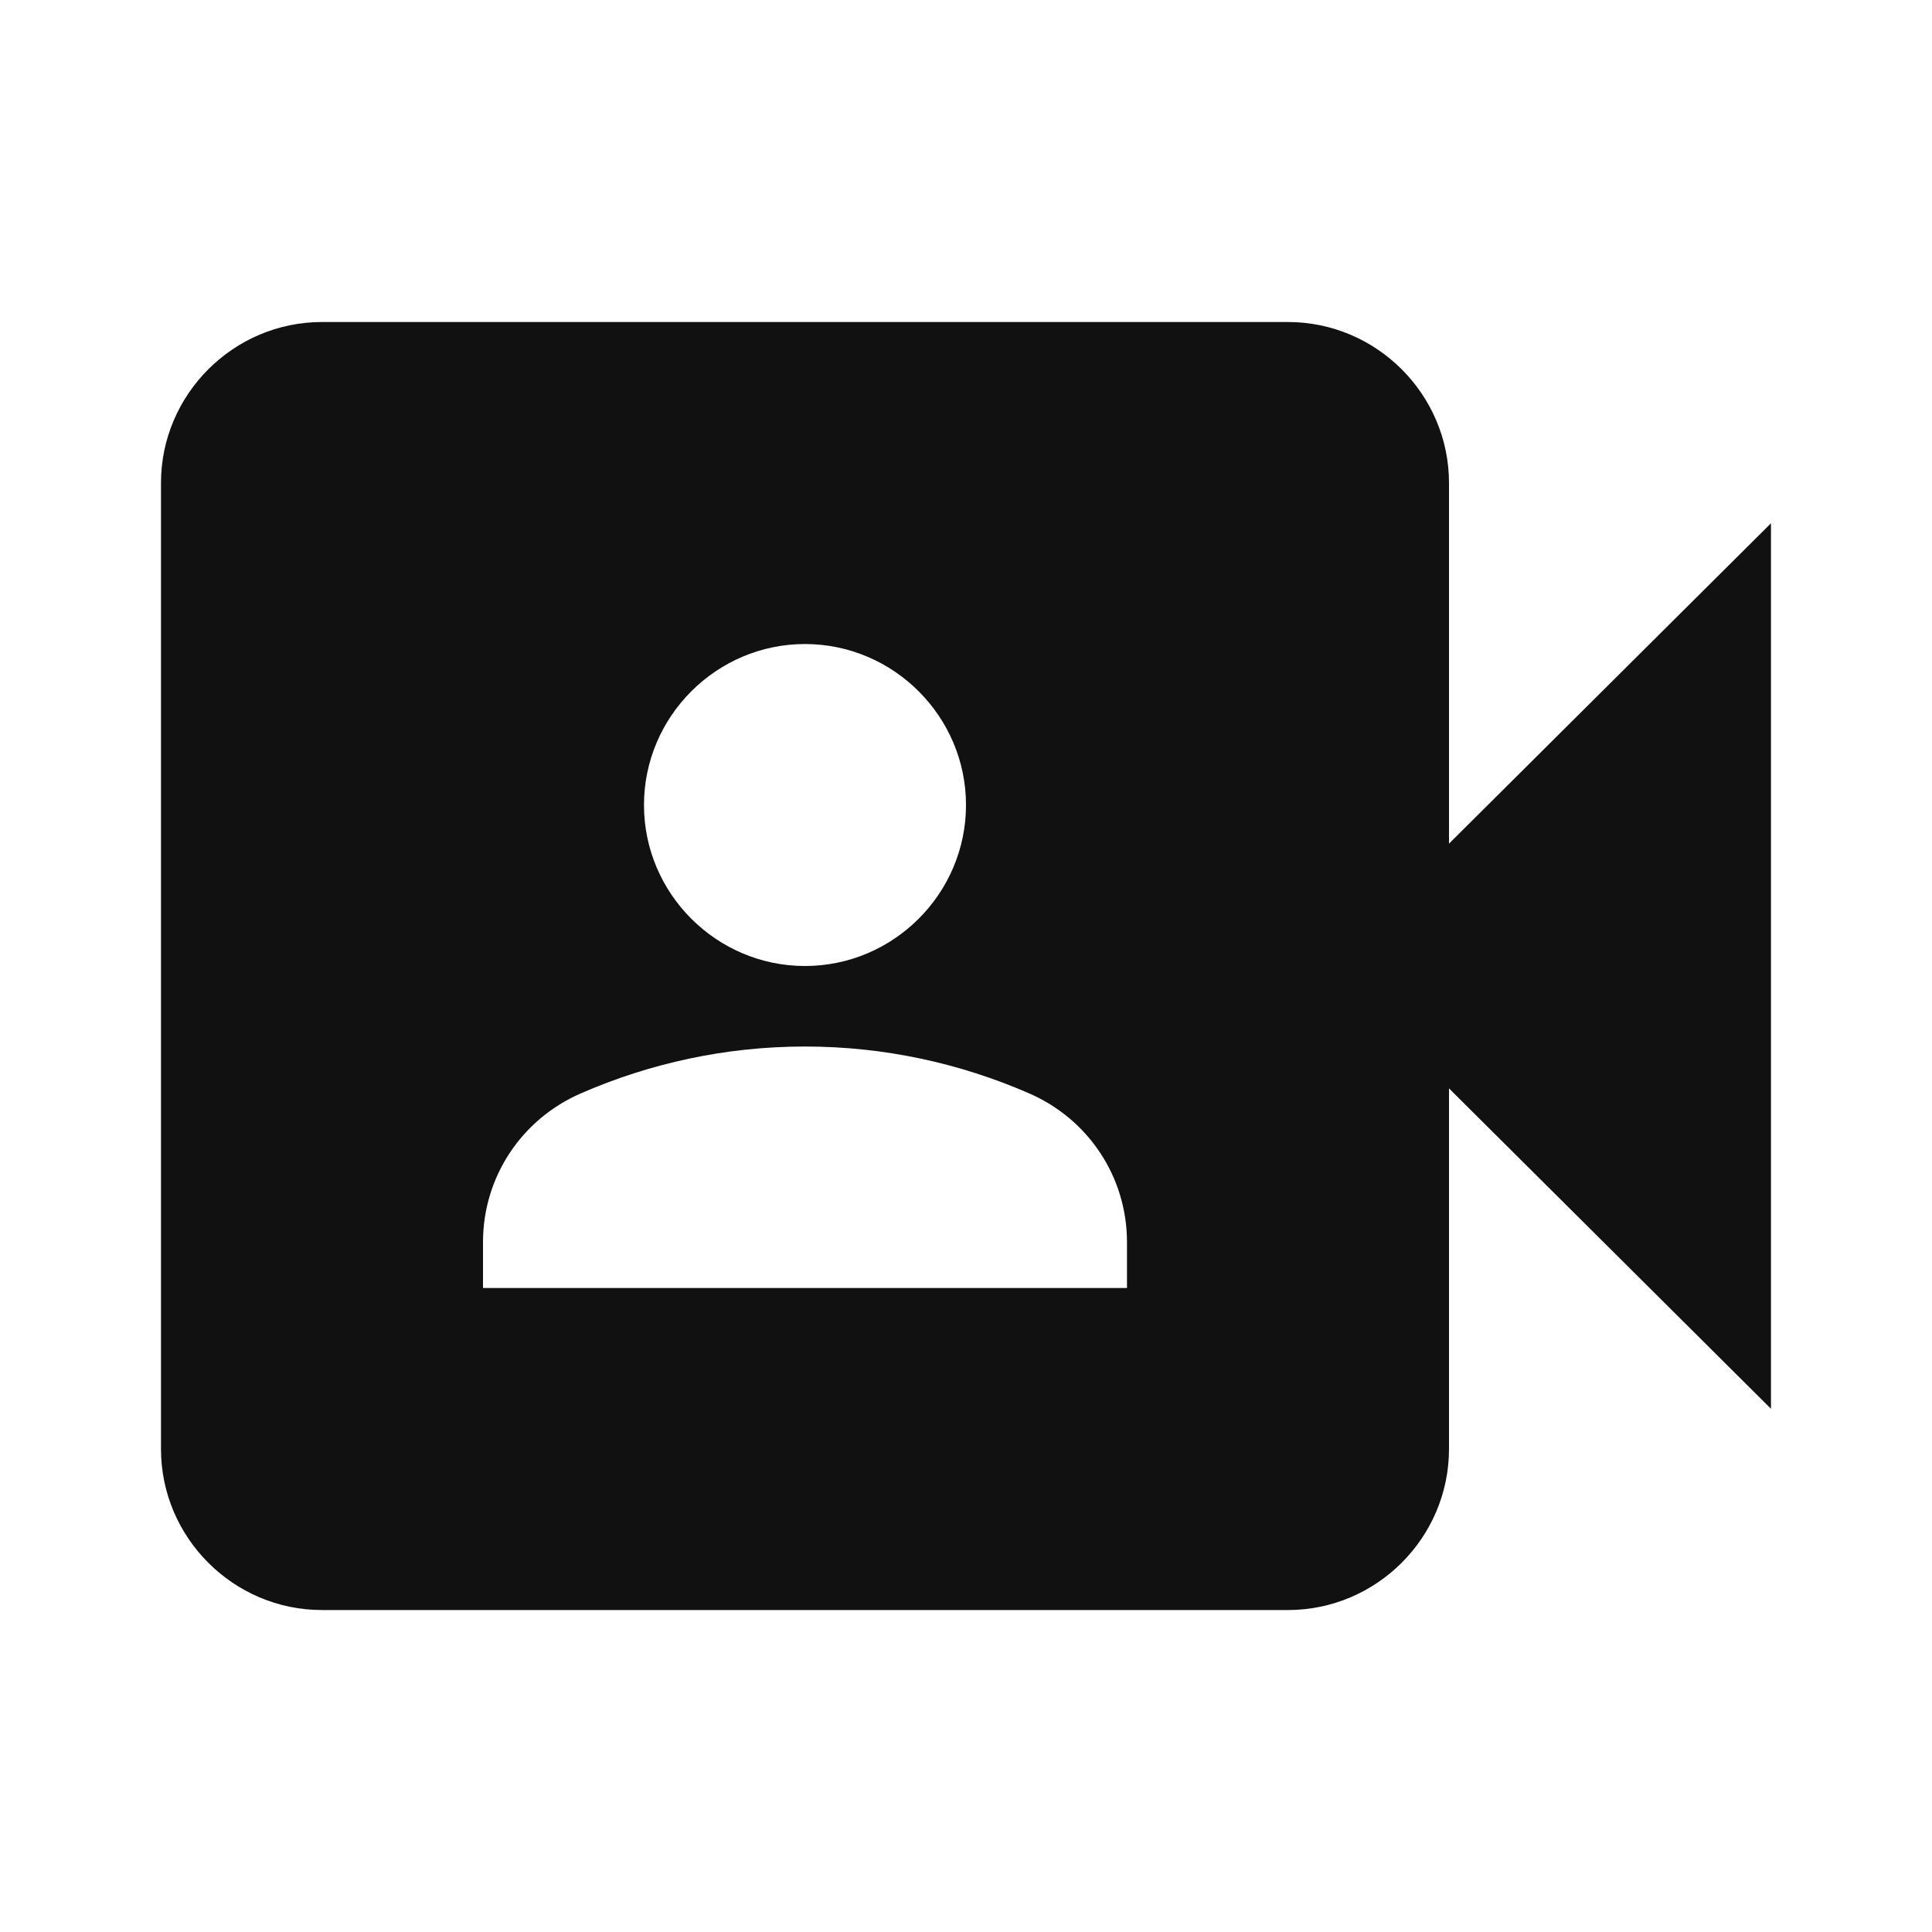 <svg width="40" height="40" viewBox="0 0 40 40" fill="none" xmlns="http://www.w3.org/2000/svg">
<path d="M30 17.467V10C30 8.167 28.5 6.667 26.666 6.667H6.666C4.833 6.667 3.333 8.167 3.333 10V30C3.333 31.834 4.833 33.334 6.666 33.334H26.666C28.5 33.334 30 31.834 30 30V22.534L36.666 29.167V10.834L30 17.467ZM16.666 13.334C18.5 13.334 20 14.834 20 16.667C20 18.5 18.5 20 16.666 20C14.833 20 13.333 18.5 13.333 16.667C13.333 14.834 14.833 13.334 16.666 13.334ZM23.333 26.667H10V25.717C10 24.367 10.8 23.167 12.033 22.634C13.45 22.017 15.016 21.667 16.666 21.667C18.316 21.667 19.883 22.017 21.3 22.634C22.533 23.167 23.333 24.367 23.333 25.717V26.667Z" fill="#111111"/>
</svg>
